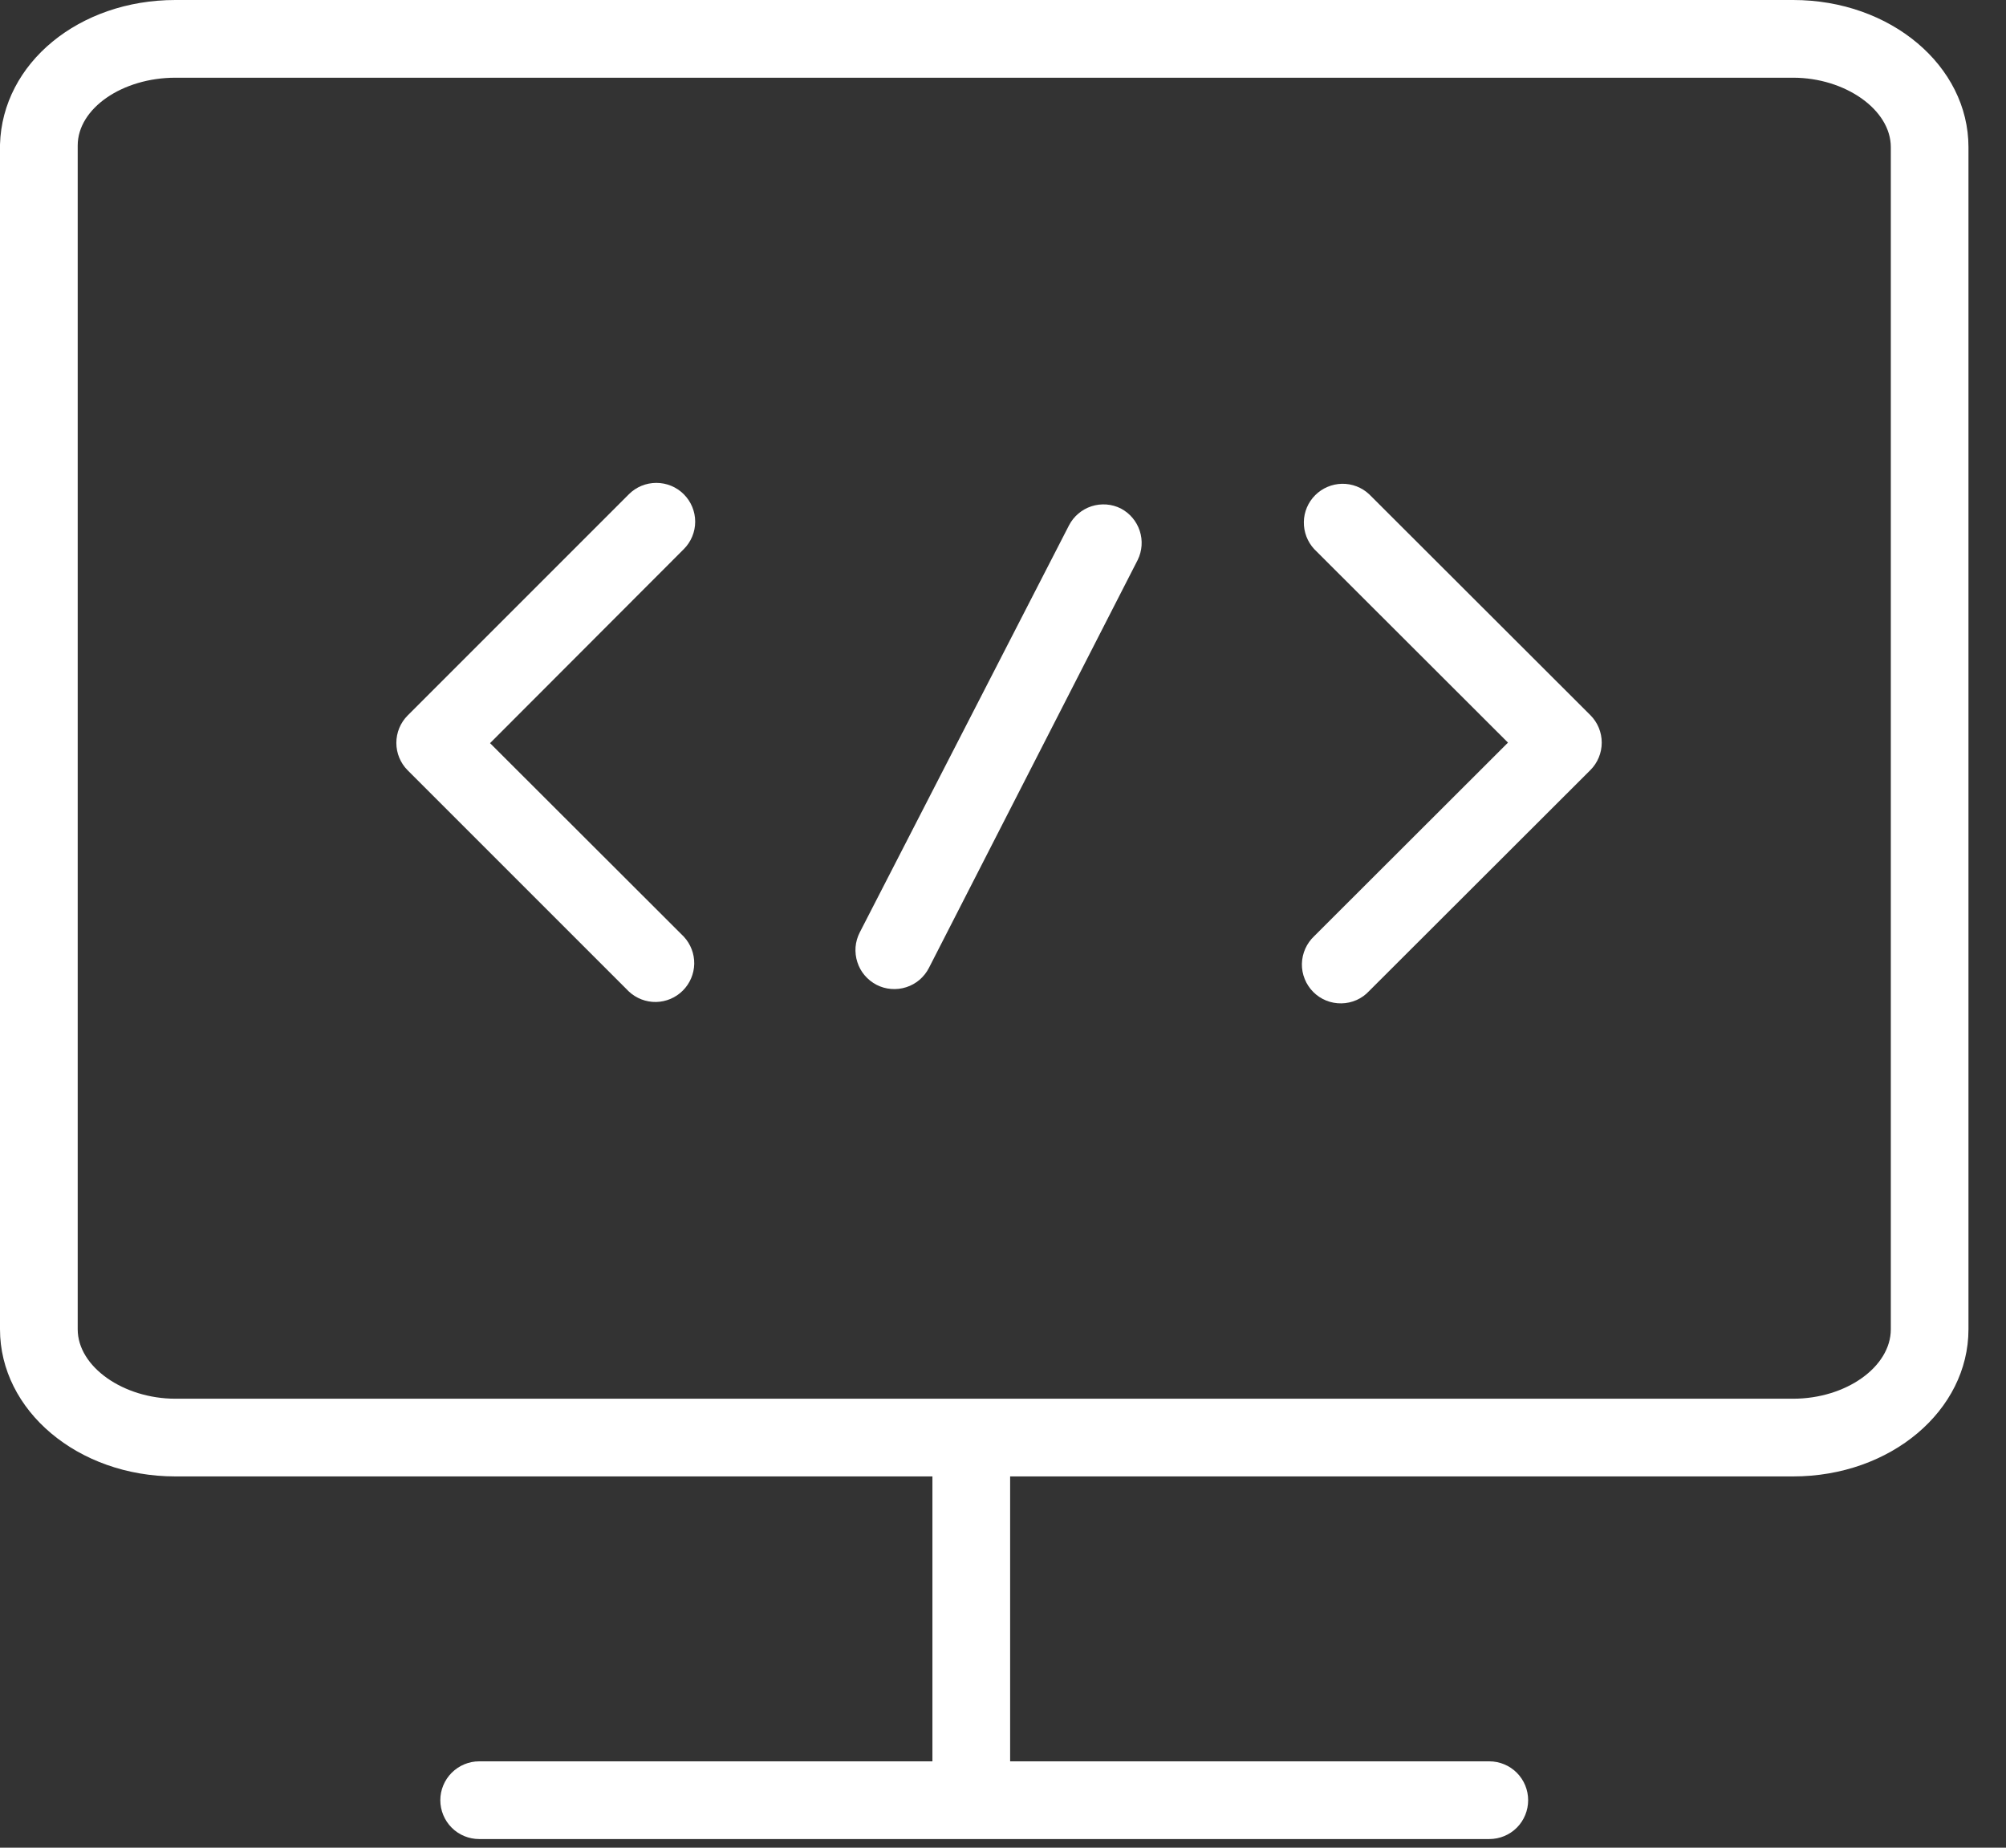 <svg width="38" height="35" viewBox="0 0 38 35" fill="none" xmlns="http://www.w3.org/2000/svg">
<rect x="0" y="0" width="38" height="35" fill="#333333" stroke="none"/>
<path d="M33.968 0H3.322C1.501 0 0.044 1.192 0 2.738V25.18C0 26.716 1.472 27.967 3.322 27.967H17.663V33.364H9.077C8.882 33.364 8.695 33.442 8.557 33.58C8.419 33.718 8.341 33.905 8.341 34.1C8.341 34.295 8.419 34.483 8.557 34.621C8.695 34.759 8.882 34.836 9.077 34.836H28.212C28.408 34.836 28.595 34.759 28.733 34.621C28.871 34.483 28.948 34.295 28.948 34.1C28.948 33.905 28.871 33.718 28.733 33.58C28.595 33.442 28.408 33.364 28.212 33.364H19.135V27.967H33.968C35.818 27.967 37.289 26.716 37.289 25.18V2.787C37.289 1.251 35.818 0 33.968 0ZM35.818 25.18C35.818 25.892 34.969 26.495 33.968 26.495H3.322C2.34 26.495 1.472 25.892 1.472 25.18V2.757C1.472 2.051 2.321 1.472 3.322 1.472H33.968C34.949 1.472 35.818 2.075 35.818 2.787V25.18Z" fill="#ffffff"/>
<path d="M21.232 9.632C21.059 9.545 20.86 9.531 20.676 9.59C20.493 9.65 20.34 9.779 20.251 9.95L16.286 17.663C16.242 17.75 16.215 17.843 16.207 17.94C16.2 18.036 16.211 18.133 16.241 18.225C16.27 18.317 16.317 18.402 16.38 18.476C16.443 18.55 16.519 18.61 16.605 18.655C16.691 18.699 16.785 18.726 16.881 18.733C16.978 18.741 17.075 18.73 17.167 18.7C17.259 18.671 17.344 18.623 17.418 18.561C17.491 18.498 17.552 18.422 17.596 18.336L21.551 10.608C21.636 10.436 21.65 10.237 21.59 10.055C21.53 9.873 21.402 9.721 21.232 9.632Z" fill="#ffffff"/>
<path d="M25.936 9.362C25.797 9.232 25.613 9.161 25.422 9.164C25.231 9.168 25.049 9.245 24.914 9.38C24.779 9.515 24.702 9.696 24.699 9.887C24.696 10.078 24.766 10.262 24.896 10.402L28.566 14.067L24.896 17.732C24.824 17.8 24.766 17.881 24.726 17.971C24.686 18.061 24.664 18.159 24.662 18.258C24.66 18.357 24.679 18.455 24.716 18.546C24.753 18.638 24.808 18.721 24.878 18.791C24.948 18.861 25.031 18.916 25.122 18.953C25.214 18.99 25.312 19.008 25.411 19.006C25.51 19.005 25.607 18.983 25.698 18.943C25.788 18.903 25.869 18.845 25.936 18.772L30.127 14.587C30.265 14.449 30.342 14.262 30.342 14.067C30.342 13.872 30.265 13.685 30.127 13.547L25.936 9.362Z" fill="#ffffff"/>
<path d="M12.953 9.362C12.815 9.224 12.628 9.147 12.433 9.147C12.238 9.147 12.051 9.224 11.913 9.362L7.723 13.552C7.585 13.69 7.508 13.877 7.508 14.072C7.508 14.267 7.585 14.454 7.723 14.592L11.913 18.782C12.053 18.912 12.237 18.983 12.428 18.98C12.619 18.976 12.8 18.899 12.935 18.764C13.07 18.629 13.147 18.448 13.151 18.257C13.154 18.066 13.083 17.882 12.953 17.742L9.283 14.077L12.953 10.402C13.091 10.264 13.169 10.077 13.169 9.882C13.169 9.687 13.091 9.5 12.953 9.362Z" fill="#ffffff"/>
</svg>
